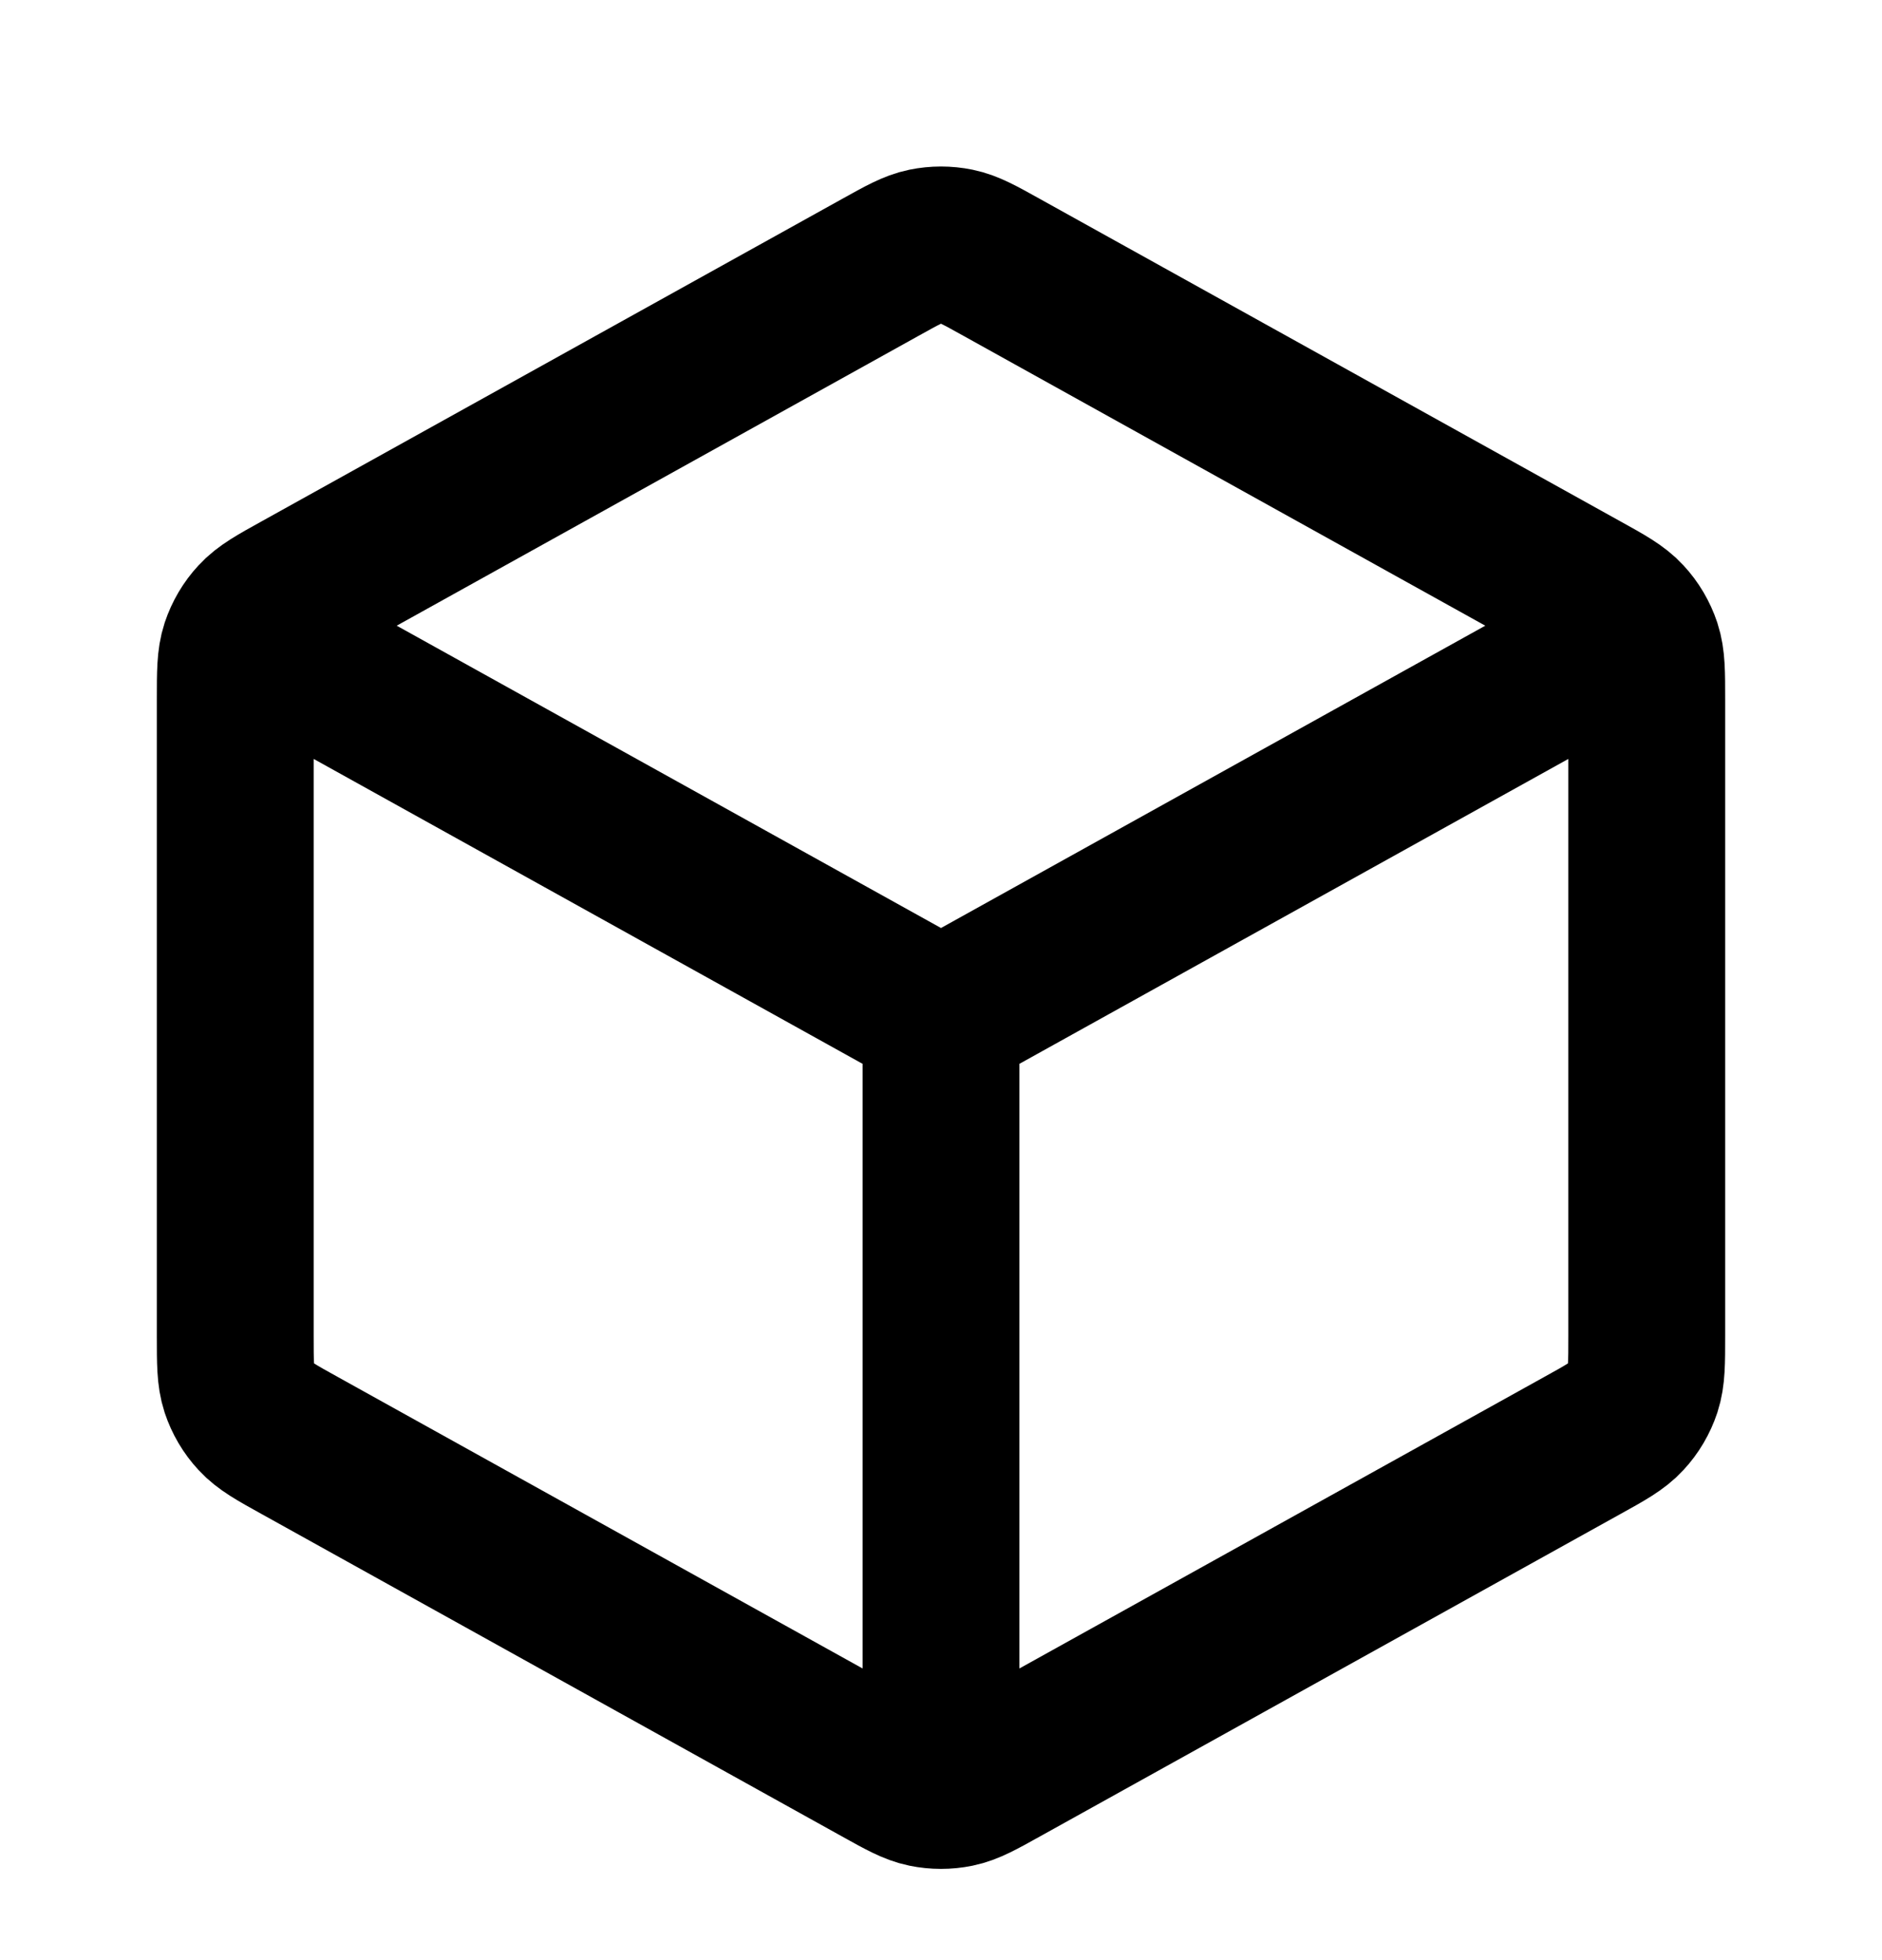 <svg width="24" height="25" viewBox="0 0 24 25" fill="none" xmlns="http://www.w3.org/2000/svg">
<path d="M20.5 8.258L12 12.98M12 12.98L3.5 8.258M12 12.98L12 22.48M21 17.039V8.921C21 8.579 21 8.407 20.95 8.255C20.905 8.12 20.832 7.995 20.735 7.891C20.626 7.772 20.477 7.689 20.177 7.523L12.777 3.412C12.493 3.254 12.352 3.175 12.201 3.144C12.069 3.117 11.931 3.117 11.799 3.144C11.648 3.175 11.507 3.254 11.223 3.412L3.823 7.523C3.523 7.689 3.374 7.772 3.265 7.891C3.168 7.995 3.095 8.12 3.05 8.255C3 8.407 3 8.579 3 8.921V17.039C3 17.381 3 17.552 3.05 17.705C3.095 17.84 3.168 17.965 3.265 18.069C3.374 18.188 3.523 18.271 3.823 18.437L11.223 22.548C11.507 22.706 11.648 22.785 11.799 22.816C11.931 22.843 12.069 22.843 12.201 22.816C12.352 22.785 12.493 22.706 12.777 22.548L20.177 18.437C20.477 18.271 20.626 18.188 20.735 18.069C20.832 17.965 20.905 17.84 20.95 17.705C21 17.552 21 17.381 21 17.039Z" stroke="black" stroke-width="2" stroke-linecap="round" stroke-linejoin="round"/>
</svg>
